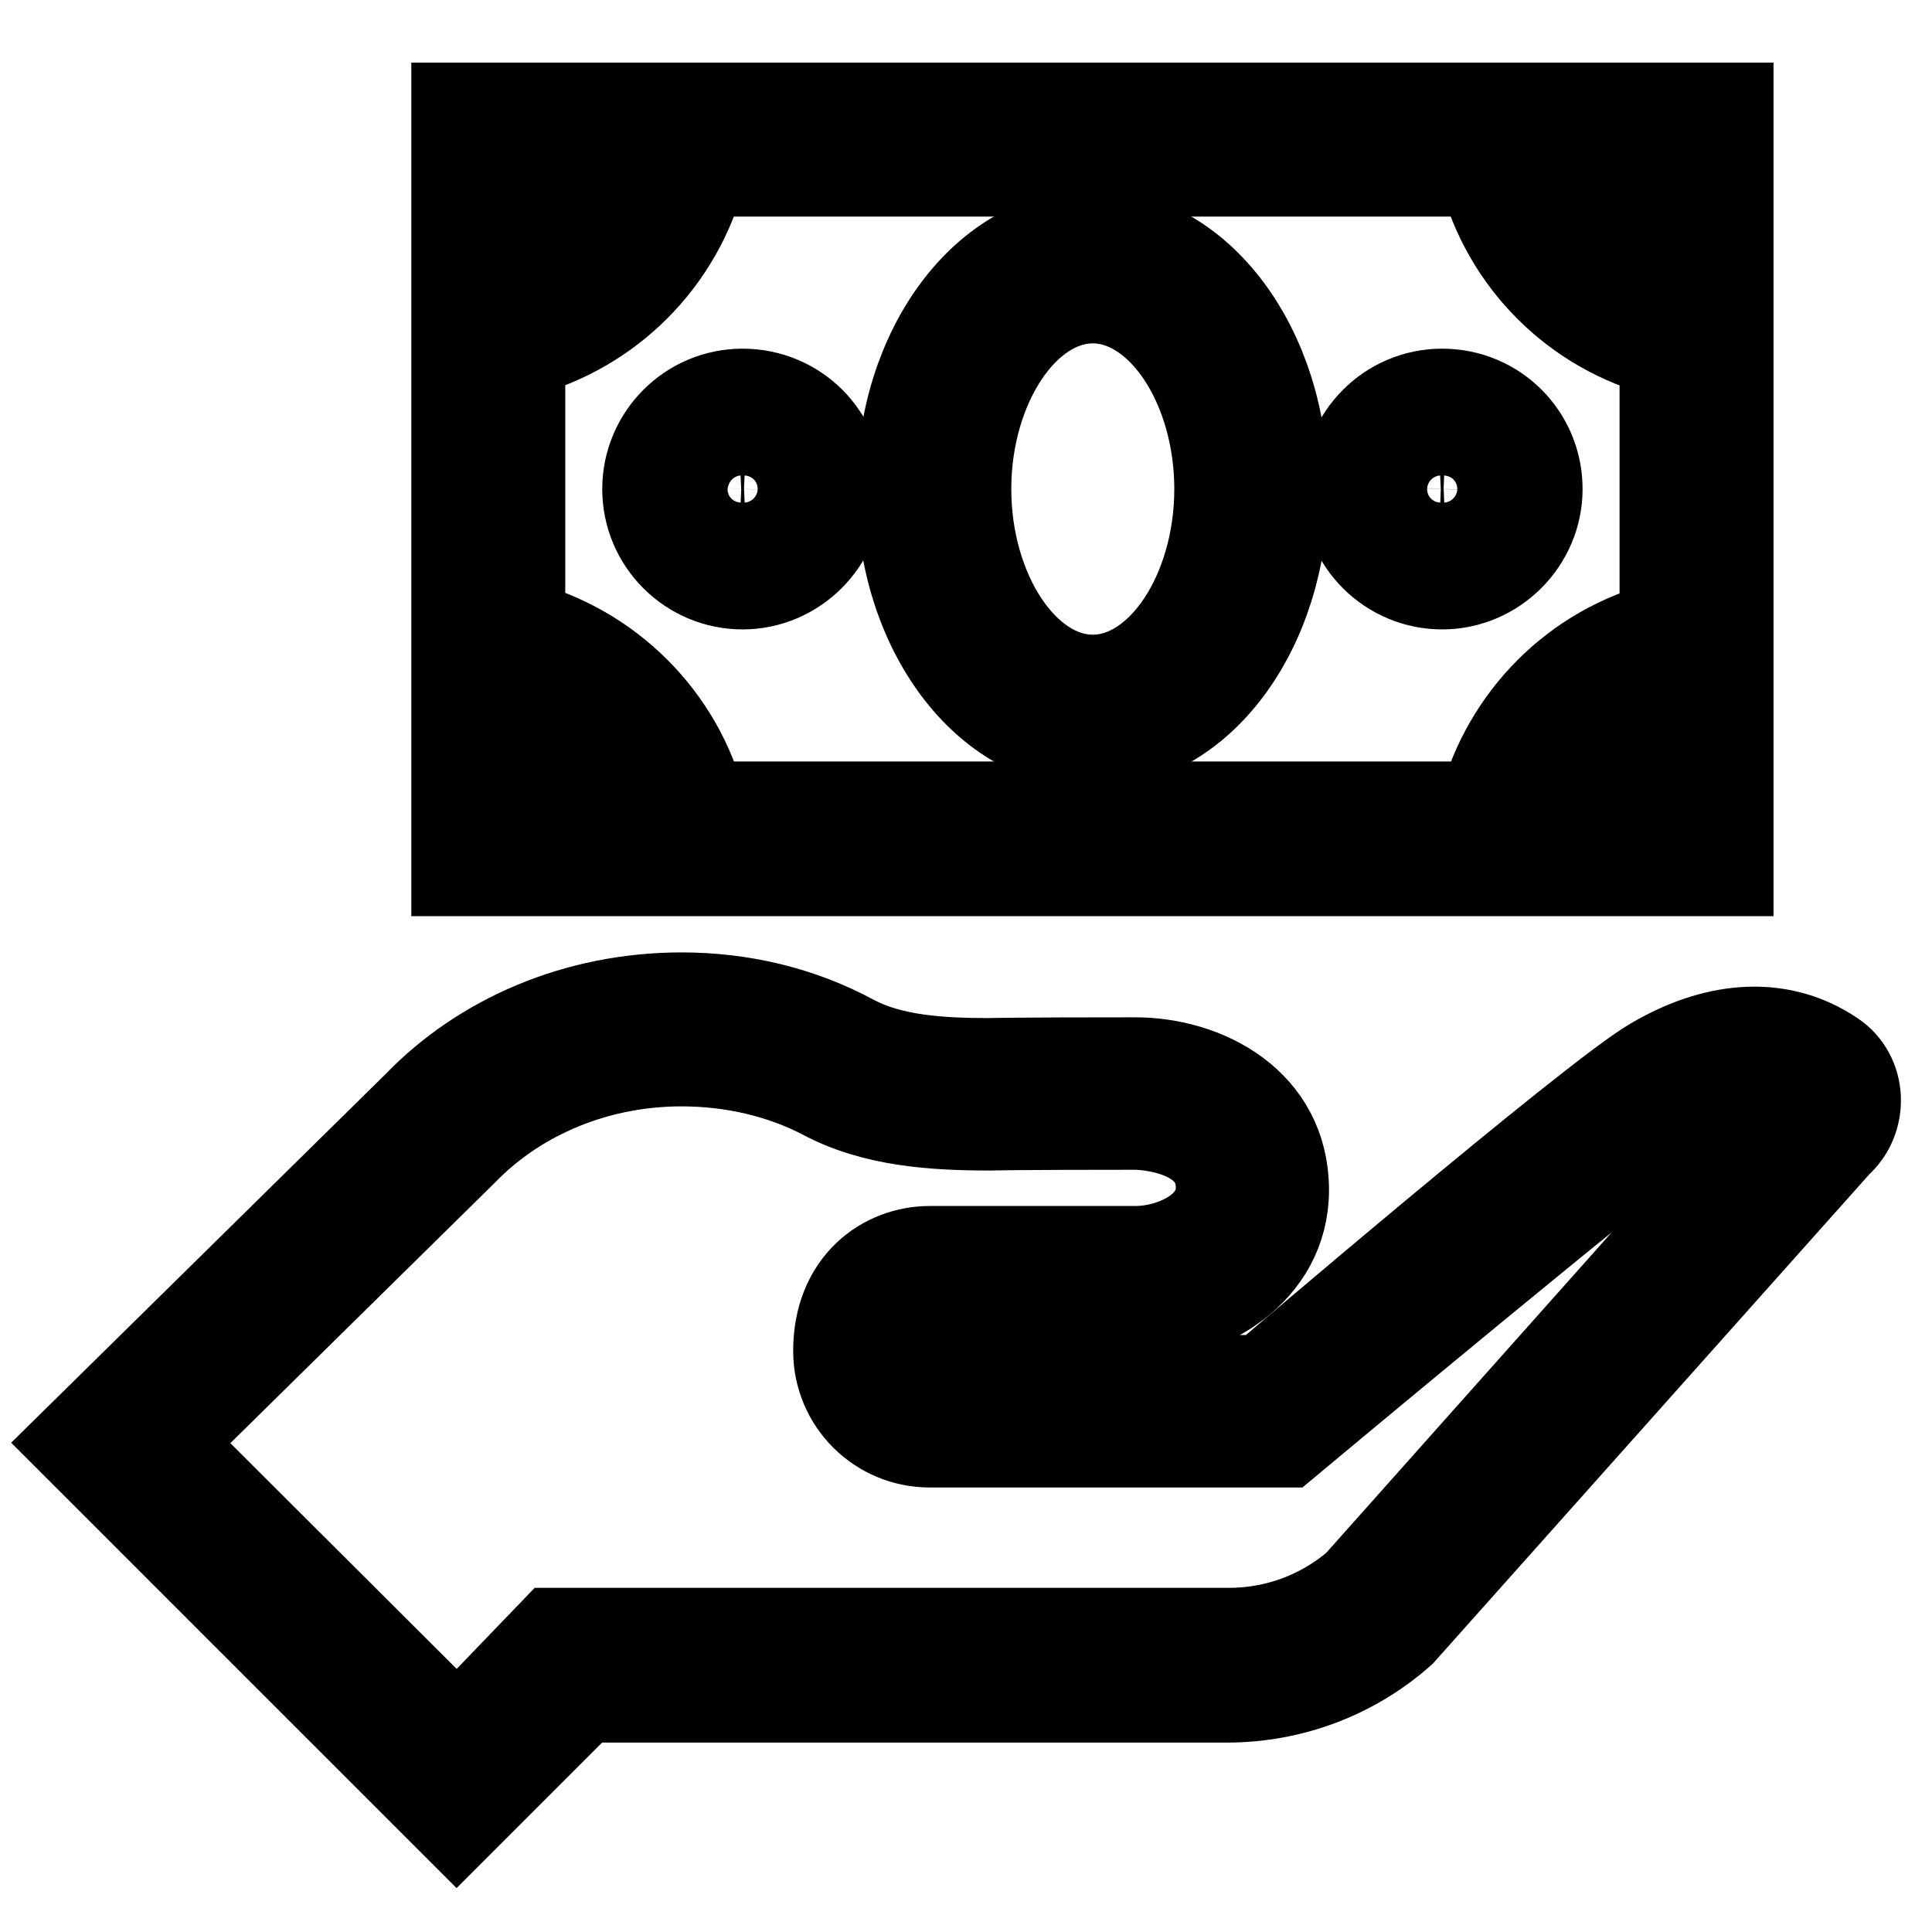<?xml version="1.0" encoding="utf-8"?>
<!-- Svg Vector Icons : http://www.onlinewebfonts.com/icon -->
<!DOCTYPE svg PUBLIC "-//W3C//DTD SVG 1.1//EN" "http://www.w3.org/Graphics/SVG/1.1/DTD/svg11.dtd">
<svg version="1.1" xmlns="http://www.w3.org/2000/svg" xmlns:xlink="http://www.w3.org/1999/xlink" x="0px" y="0px" viewBox="0 0 256 256" enable-background="new 0 0 256 256" xml:space="preserve">
<g> <path stroke-width="12" fill-opacity="0" stroke="#000000"  d="M90.3,140.6c6.7,0,13.2,1.5,18.8,4.4c6.7,3.6,14.6,4.1,22.1,4.1c0,0,3.2-0.1,19.3-0.1 c0.1,0,11.3,0.1,11.3,8.4c0,5.7-6.7,8.4-11.3,8.4h-27.3c-5.9,0-12.1,4.3-12.1,13.2c0,6.7,5.4,12.1,12.1,12.1c0,0,0,0,0,0l47.2,0 c0,0,49.6-41.4,53.6-43.5c4-2.2,8.9-3.6,13-1.6l-57.1,64.1c-4.8,4.1-10.8,6.3-17.1,6.3l-89.4,0l-12.8,13.3L22,191.2l39.4-38.8 C68.7,144.9,79.2,140.6,90.3,140.6 M90.3,132.2c-13.9,0-26.4,5.5-34.9,14.3L10,191.2l50.5,50.5l16.8-16.8h85.3 c8.5,0,16.7-3.1,23-8.7l57.8-64.8c3.5-3.1,3.3-8.9-0.6-11.5c-7.4-5-16.1-3.6-23.7,0.9c-7.7,4.4-51.8,42.1-51.8,42.1l-43.5,0 c-2,0-4.2-2.2-4.2-4.2c0-2.4,2.1-4.2,4.2-4.2h26.6c9.3,0,19.7-6.1,19.7-16.8c0-11.5-10.4-16.9-19.7-16.9c-16.1,0-19.3,0.1-19.3,0.1 c-6.5,0-13-0.4-18.1-3.1C106,134,98.2,132.2,90.3,132.2z M60.5,14.3v101.1H229V14.3H60.5z M220.6,38.2c-7.2-2.6-12.9-8.2-15.5-15.5 h15.5V38.2z M196.6,106.9H92.9c-3-11.7-12.2-20.9-24-24V46.7c11.8-3.1,20.9-12.2,24-24h103.7c3,11.8,12.2,21,24,24V83 C208.8,86,199.7,95.2,196.6,106.9z M84.4,22.7c-2.6,7.2-8.3,12.9-15.5,15.4V22.7H84.4z M69,91.6c7.2,2.5,12.8,8.2,15.4,15.4H69 V91.6z M205.2,106.9c2.5-7.2,8.2-12.9,15.4-15.5v15.5H205.2z"/> <path stroke-width="12" fill-opacity="0" stroke="#000000"  d="M191.1,52.2c-7,0-12.6,5.7-12.6,12.6c0,7,5.7,12.6,12.6,12.6s12.6-5.7,12.6-12.6 C203.7,57.8,198.1,52.2,191.1,52.2z M191.1,69c-2.3-0.1-4.1-2.1-4-4.4c0.1-2.2,1.8-3.9,4-4c2.3,0.1,4.1,2.1,4,4.4 C195,67.2,193.3,68.9,191.1,69z M144.8,31.1c-14,0-25.3,15.1-25.3,33.7c0,18.6,11.3,33.7,25.3,33.7S170,83.4,170,64.8 C170,46.2,158.7,31.1,144.8,31.1z M144.8,90.1c-9.1,0-16.8-11.6-16.8-25.3c0-13.7,7.7-25.3,16.8-25.3s16.8,11.6,16.8,25.3 C161.6,78.5,153.9,90.1,144.8,90.1z M98.4,52.2c-7,0-12.6,5.7-12.6,12.6c0,7,5.7,12.6,12.6,12.6s12.6-5.7,12.6-12.6 C111.1,57.8,105.4,52.2,98.4,52.2z M98.4,69c-2.3-0.1-4.1-2.1-4-4.4c0.1-2.2,1.8-3.9,4-4c2.3,0.1,4.1,2.1,4,4.4 C102.4,67.2,100.6,68.9,98.4,69z"/></g>
</svg>
